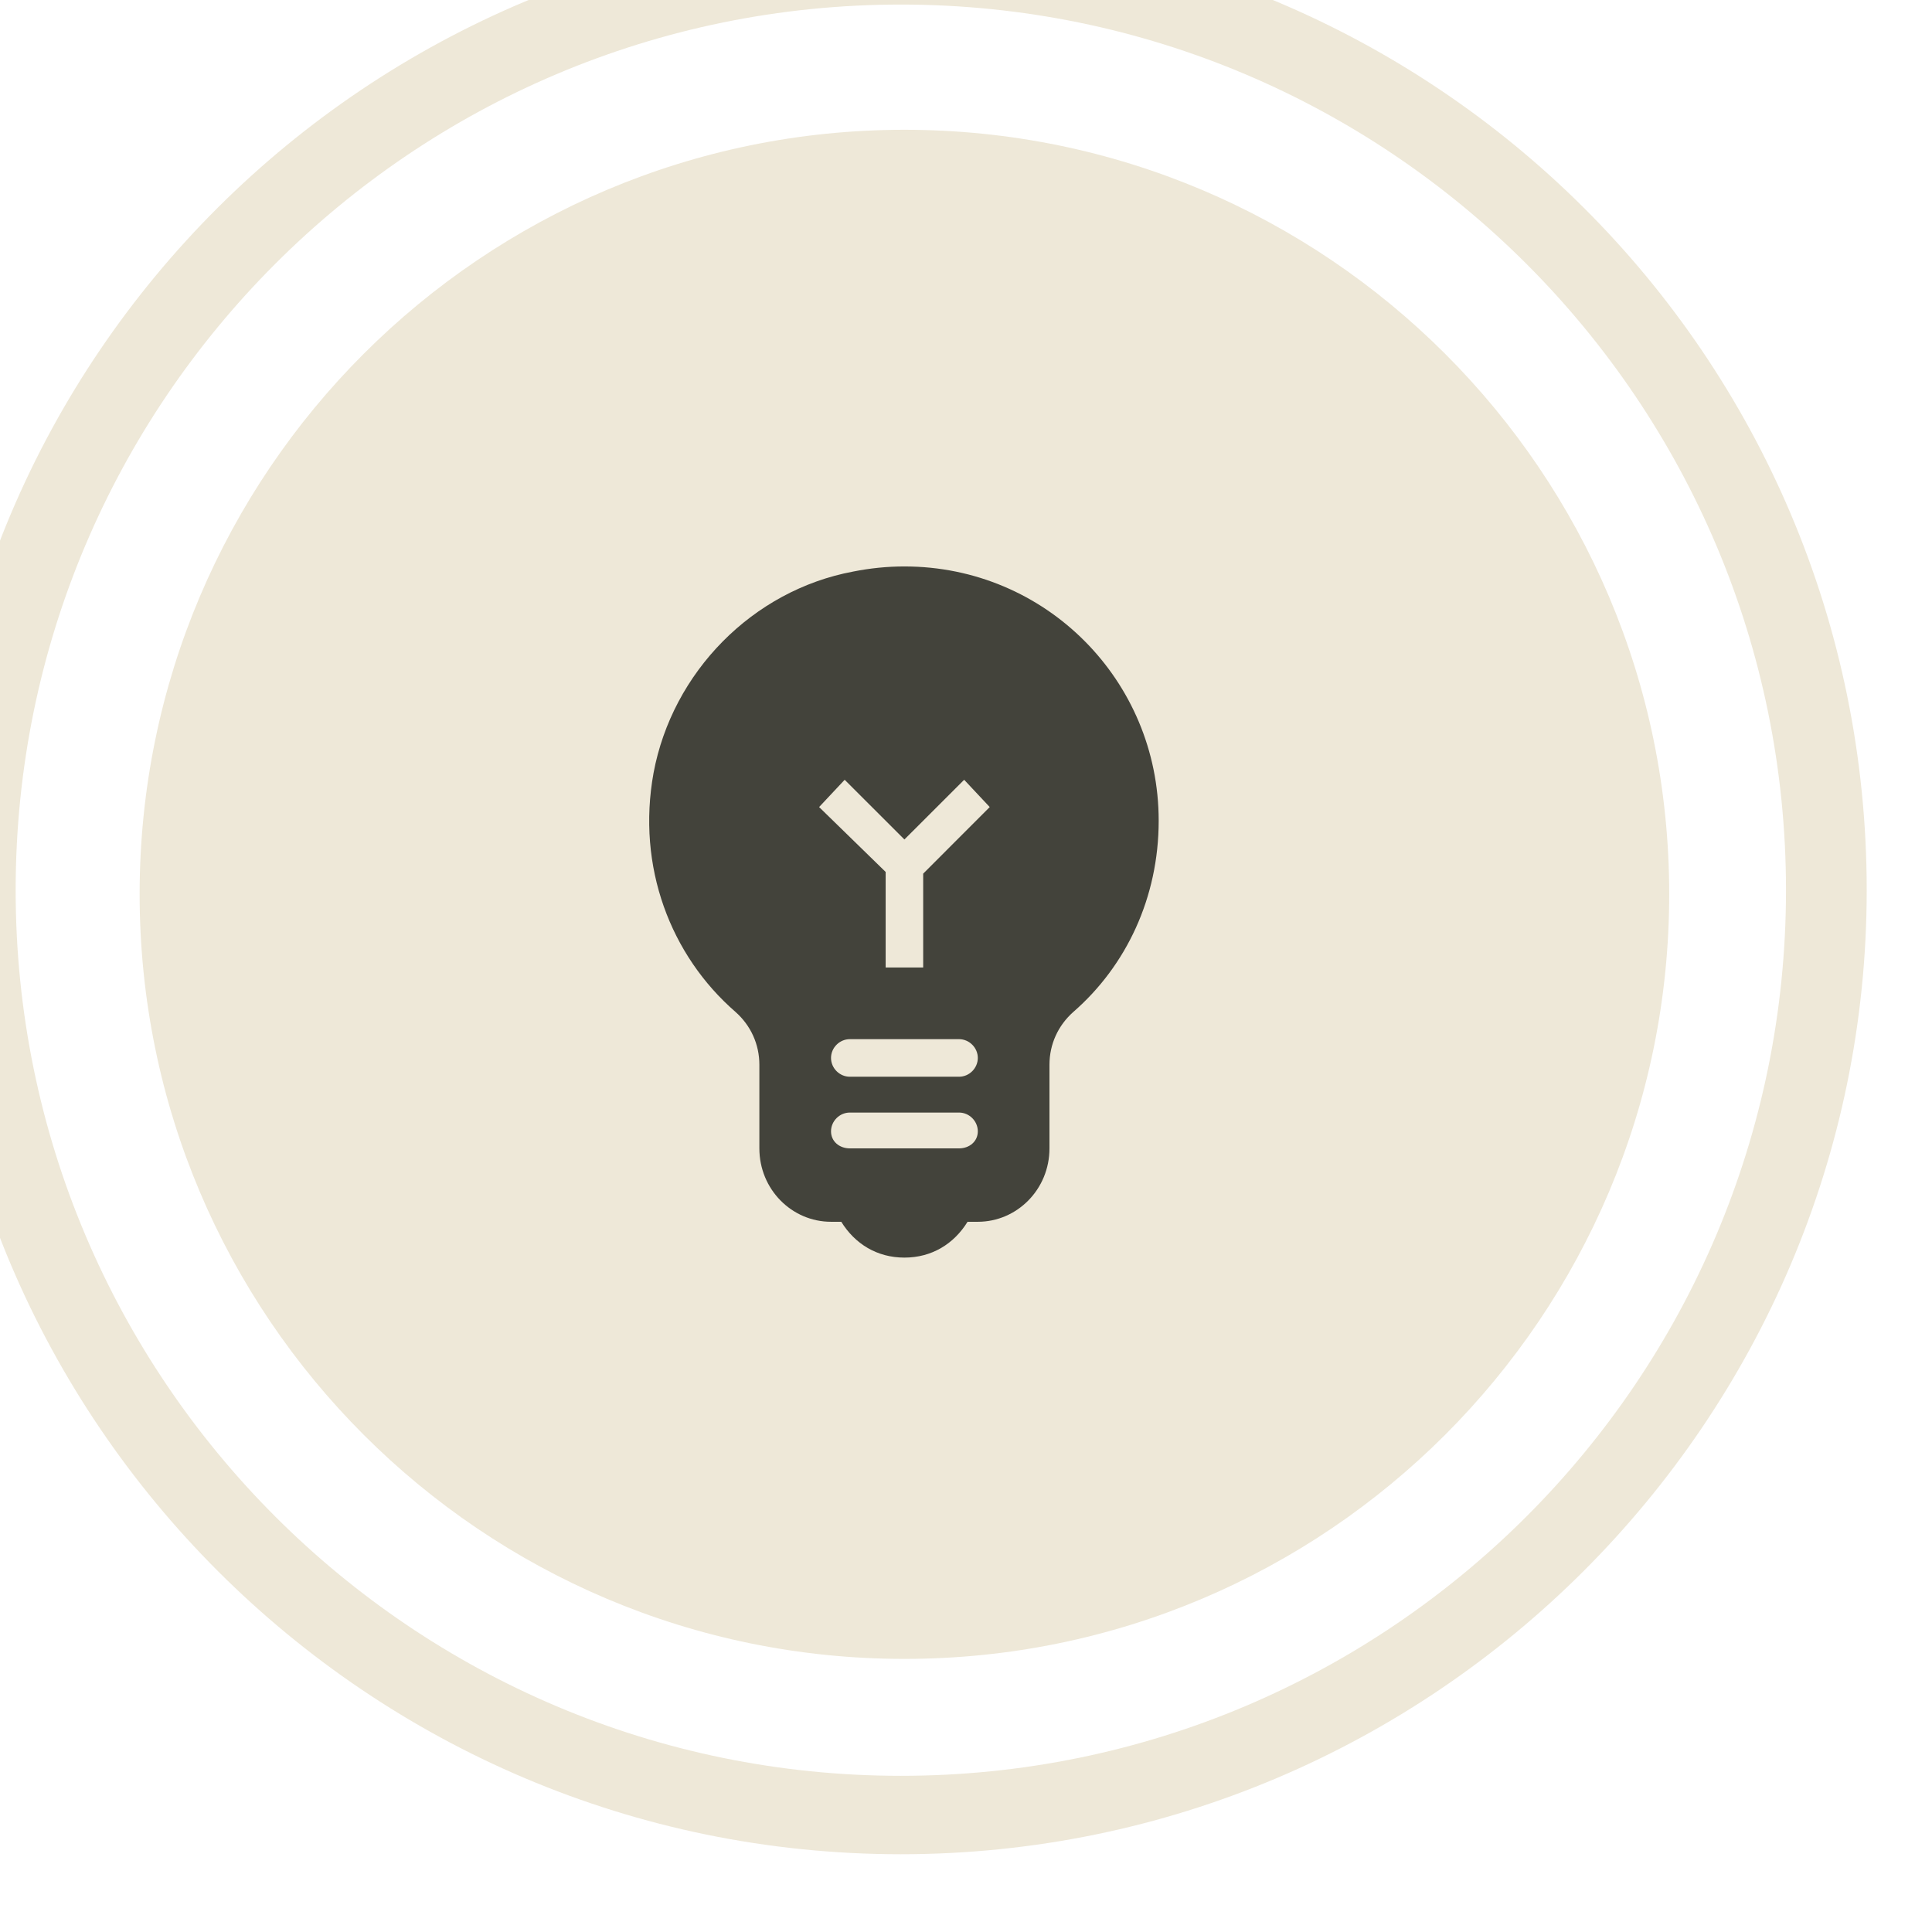 <?xml version="1.0" encoding="UTF-8" standalone="no"?>
<!DOCTYPE svg PUBLIC "-//W3C//DTD SVG 1.1//EN" "http://www.w3.org/Graphics/SVG/1.1/DTD/svg11.dtd">
<svg width="100%" height="100%" viewBox="0 0 56 56" version="1.1" xmlns="http://www.w3.org/2000/svg" xmlns:xlink="http://www.w3.org/1999/xlink" xml:space="preserve" xmlns:serif="http://www.serif.com/" style="fill-rule:evenodd;clip-rule:evenodd;stroke-linejoin:round;stroke-miterlimit:2;">
    <g transform="matrix(1.333,7.22552e-17,4.73597e-17,1.333,-7119.97,-8266.81)">
        <g transform="matrix(1,0,0,1,264.939,1734.49)">
            <path d="M5112.67,4486.61C5112.67,4477.44 5105.22,4469.99 5096.04,4469.99C5086.86,4469.99 5079.41,4477.44 5079.41,4486.61C5079.41,4495.79 5086.86,4503.24 5096.04,4503.24C5105.22,4503.24 5112.67,4495.79 5112.67,4486.61Z" style="fill:rgb(238,232,216);"/>
            <g>
                <clipPath id="_clip1">
                    <path d="M5112.67,4486.61C5112.67,4477.44 5105.22,4469.99 5096.04,4469.99C5086.86,4469.99 5079.41,4477.44 5079.41,4486.61C5079.41,4495.79 5086.86,4503.24 5096.04,4503.24C5105.22,4503.24 5112.67,4495.79 5112.67,4486.61Z"/>
                </clipPath>
                <g clip-path="url(#_clip1)">
                    <g transform="matrix(1,7.07492e-46,0,1,5086.54,4496.11)">
                        <path d="M9.5,-16.625C9.129,-16.625 8.758,-16.588 8.387,-16.514C6.197,-16.105 4.453,-14.324 4.045,-12.135C3.674,-10.094 4.416,-8.164 5.826,-6.939C6.16,-6.643 6.346,-6.234 6.346,-5.789L6.346,-3.971C6.346,-3.08 7.051,-2.375 7.904,-2.375L8.127,-2.375C8.424,-1.893 8.906,-1.596 9.5,-1.596C10.094,-1.596 10.576,-1.893 10.873,-2.375L11.096,-2.375C11.949,-2.375 12.654,-3.08 12.654,-3.971L12.654,-5.789C12.654,-6.234 12.84,-6.643 13.174,-6.939C14.324,-7.941 15.029,-9.426 15.029,-11.096C15.029,-14.139 12.58,-16.625 9.5,-16.625ZM9.908,-7.904L9.092,-7.904L9.092,-9.982L7.645,-11.393L8.201,-11.986L9.5,-10.688L10.799,-11.986L11.355,-11.393L9.908,-9.945L9.908,-7.904ZM10.688,-3.971L8.313,-3.971C8.09,-3.971 7.904,-4.119 7.904,-4.342C7.904,-4.564 8.09,-4.75 8.313,-4.75L10.688,-4.75C10.91,-4.75 11.096,-4.564 11.096,-4.342C11.096,-4.119 10.91,-3.971 10.688,-3.971ZM10.688,-5.529L8.313,-5.529C8.09,-5.529 7.904,-5.715 7.904,-5.938C7.904,-6.16 8.09,-6.346 8.313,-6.346L10.688,-6.346C10.91,-6.346 11.096,-6.16 11.096,-5.938C11.096,-5.715 10.91,-5.529 10.688,-5.529Z" style="fill:rgb(67,67,59);fill-rule:nonzero;"/>
                    </g>
                </g>
            </g>
        </g>
        <g transform="matrix(1.003,0,0,1.003,-3181.6,-4957.32)">
            <path d="M8516.95,11124C8528.5,11124 8537.89,11133.3 8537.89,11144.9C8537.89,11156.4 8528.5,11165.8 8516.95,11165.8C8505.39,11165.8 8496.01,11156.4 8496.01,11144.9C8496.01,11133.3 8505.39,11124 8516.95,11124ZM8516.95,11125.7C8527.54,11125.7 8536.14,11134.3 8536.14,11144.9C8536.14,11155.5 8527.54,11164.1 8516.95,11164.1C8506.36,11164.1 8497.76,11155.5 8497.76,11144.9C8497.76,11134.3 8506.36,11125.7 8516.95,11125.7Z" style="fill:rgb(238,232,216);"/>
        </g>
    </g>
</svg>

